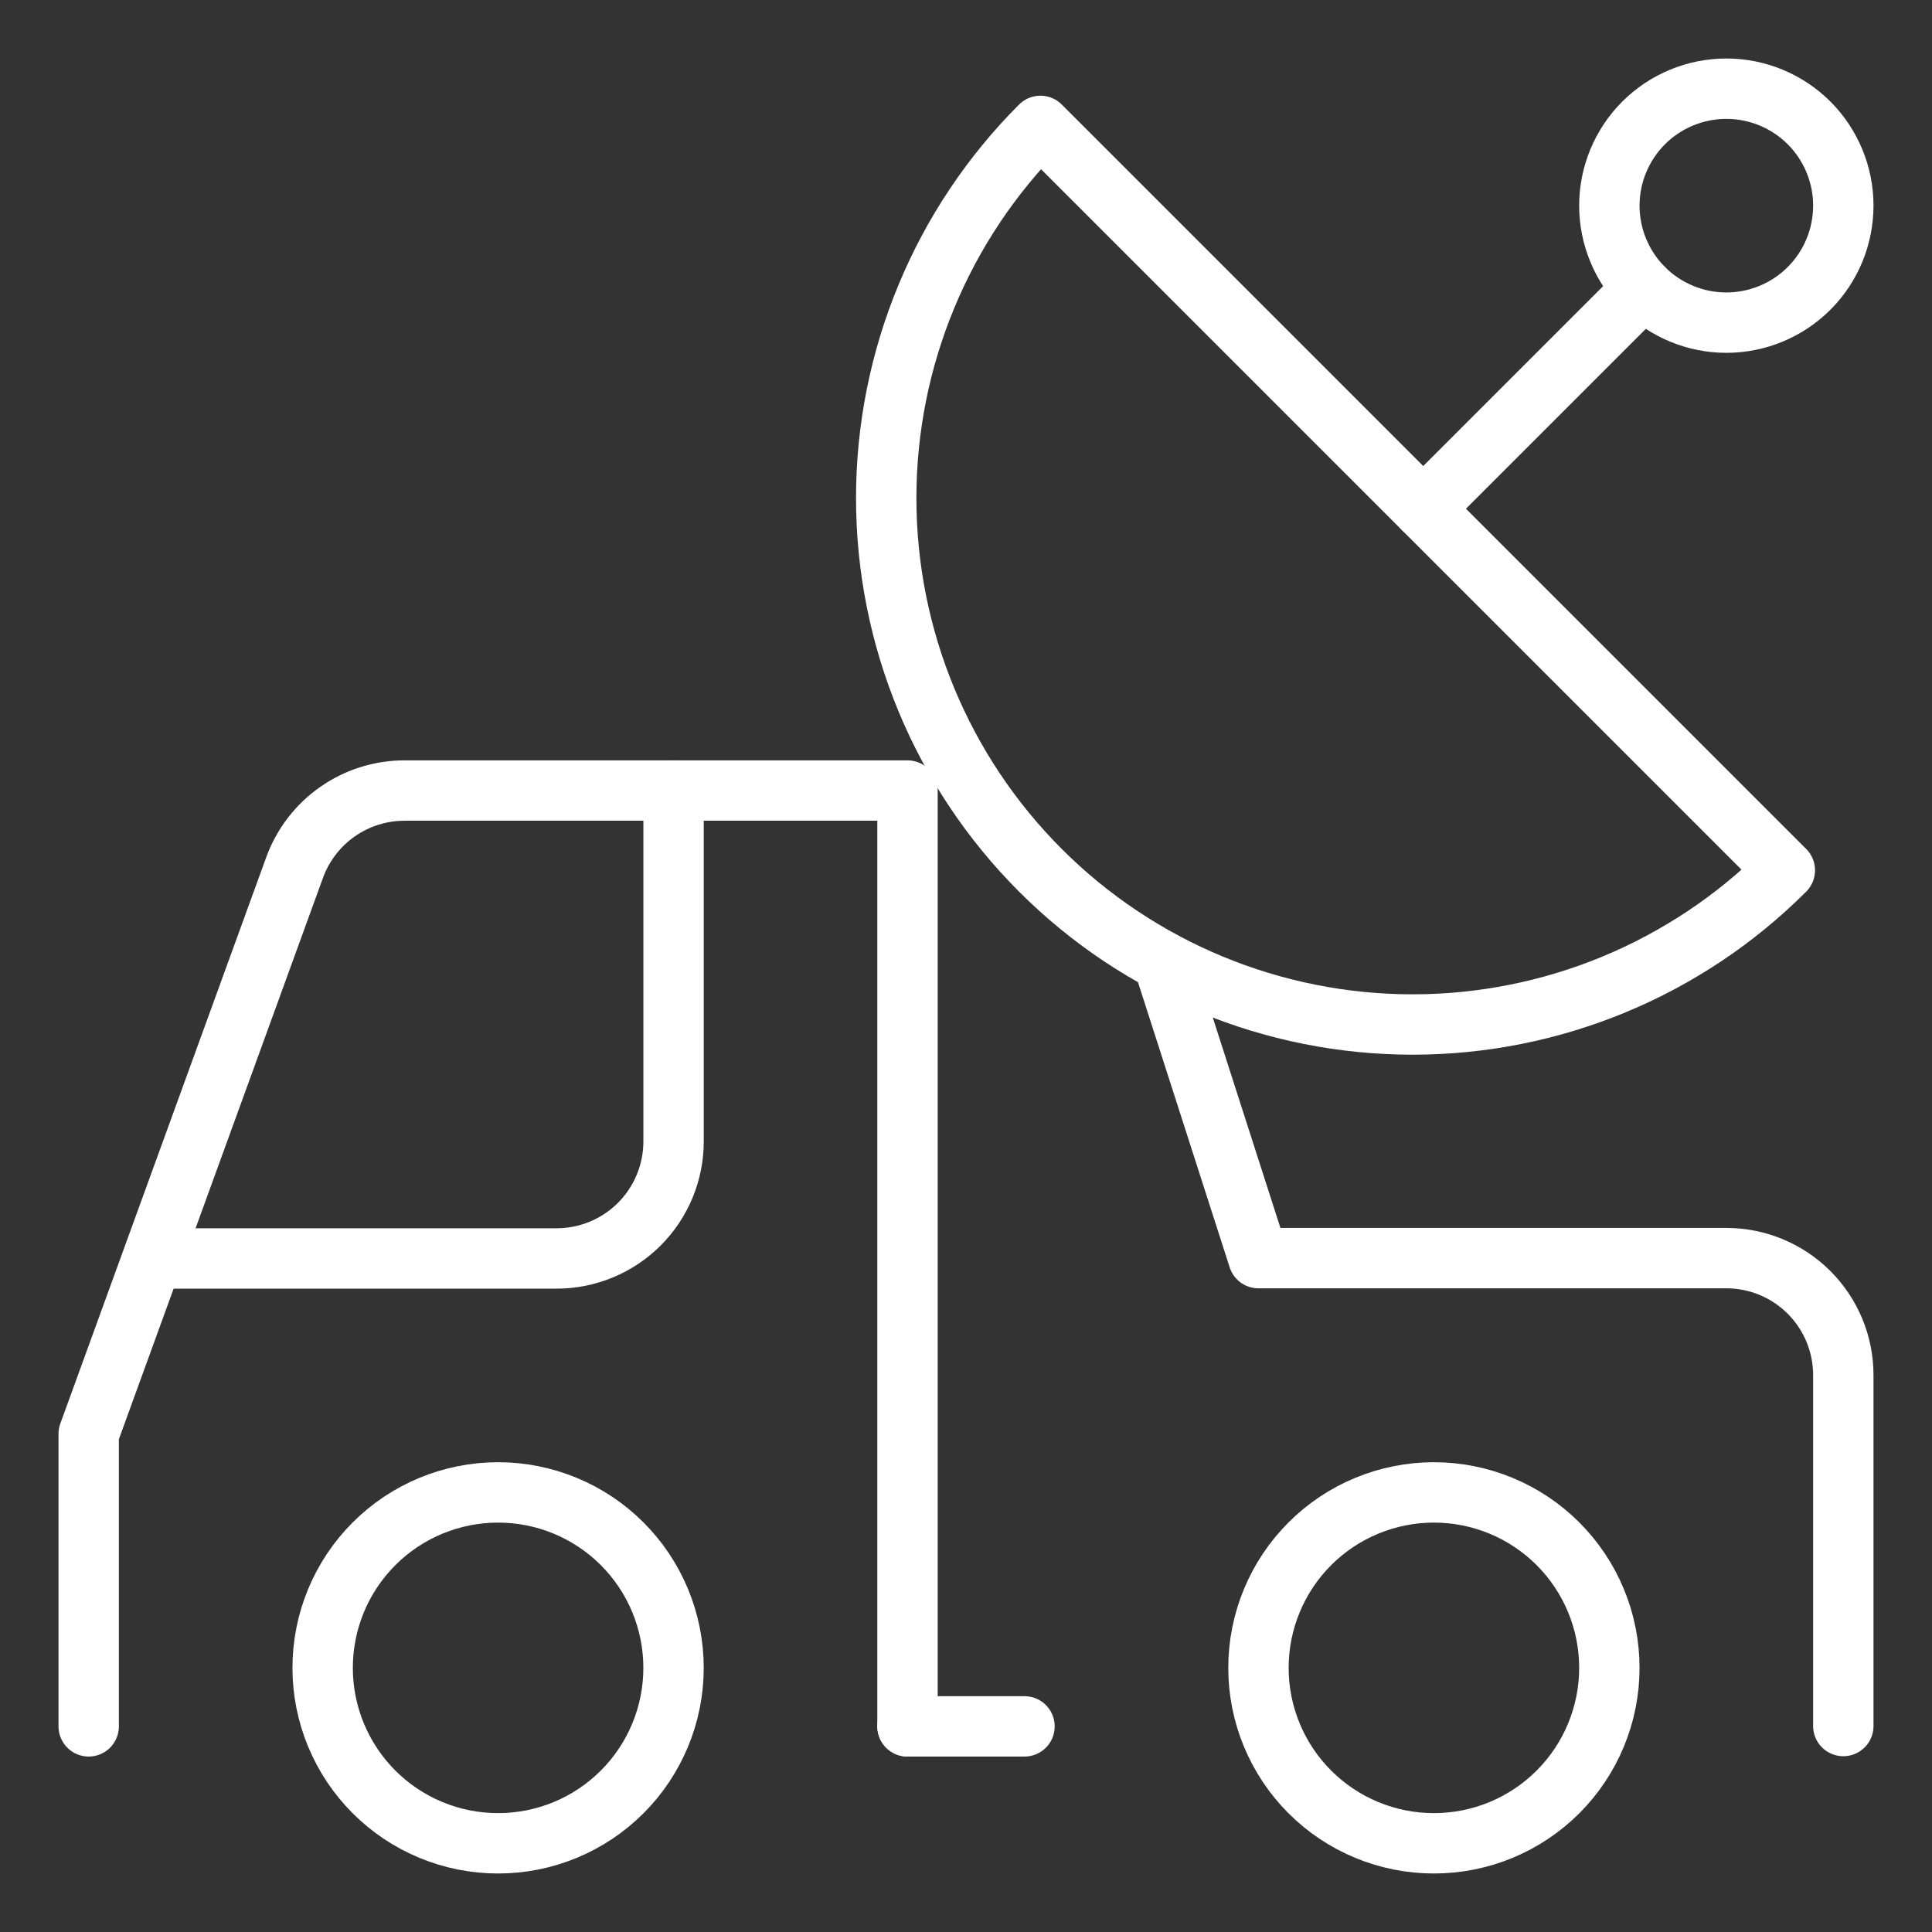 <?xml version="1.0" encoding="UTF-8"?>
<svg xmlns="http://www.w3.org/2000/svg" width="64" height="64" viewBox="0 0 64 64" fill="none">
  <rect x="0" y="0" width="64" height="64" fill="#333333" stroke="none"/>
  <g id="64px/Space-Truck-Satelite--Streamline-Ultimate">
    <path id="Vector" d="M2.938 57.188V47.5L9.76 28.737C10.032 27.99 10.527 27.345 11.178 26.889C11.829 26.433 12.605 26.188 13.4 26.188H30.062V57.188" stroke="white" stroke-width="2" stroke-linecap="round" stroke-linejoin="round"></path>
    <path id="Vector_2" d="M10.688 55.25C10.688 56.792 11.3 58.27 12.39 59.36C13.48 60.45 14.958 61.062 16.5 61.062C18.042 61.062 19.52 60.45 20.61 59.36C21.7 58.27 22.312 56.792 22.312 55.25C22.312 53.708 21.7 52.23 20.61 51.14C19.52 50.05 18.042 49.438 16.5 49.438C14.958 49.438 13.48 50.05 12.39 51.14C11.3 52.23 10.688 53.708 10.688 55.25Z" stroke="white" stroke-width="2" stroke-linecap="round" stroke-linejoin="round"></path>
    <path id="Vector_3" d="M41.688 55.25C41.688 56.792 42.3 58.27 43.39 59.36C44.48 60.45 45.958 61.062 47.5 61.062C49.042 61.062 50.52 60.45 51.61 59.36C52.7 58.27 53.312 56.792 53.312 55.25C53.312 53.708 52.7 52.23 51.61 51.14C50.52 50.05 49.042 49.438 47.5 49.438C45.958 49.438 44.48 50.05 43.39 51.14C42.3 52.23 41.688 53.708 41.688 55.25Z" stroke="white" stroke-width="2" stroke-linecap="round" stroke-linejoin="round"></path>
    <path id="Vector_4" d="M30.062 57.188H33.938" stroke="white" stroke-width="2" stroke-linecap="round" stroke-linejoin="round"></path>
    <path id="Vector_5" d="M38.53 31.86L41.687 41.677H57.187C58.215 41.677 59.2 42.085 59.927 42.812C60.654 43.539 61.062 44.524 61.062 45.552V57.177" stroke="white" stroke-width="2" stroke-linecap="round" stroke-linejoin="round"></path>
    <path id="Vector_6" d="M59.125 28.83C55.855 32.1 51.42 33.938 46.795 33.938C42.17 33.938 37.735 32.1 34.465 28.83C31.195 25.56 29.357 21.125 29.357 16.5C29.357 11.875 31.195 7.44 34.465 4.17L59.125 28.83Z" stroke="white" stroke-width="2" stroke-linecap="round" stroke-linejoin="round"></path>
    <path id="Vector_7" d="M53.312 6.812C53.312 7.84 53.721 8.826 54.447 9.553C55.174 10.279 56.16 10.688 57.188 10.688C58.215 10.688 59.201 10.279 59.928 9.553C60.654 8.826 61.062 7.84 61.062 6.812C61.062 5.785 60.654 4.799 59.928 4.072C59.201 3.346 58.215 2.938 57.188 2.938C56.16 2.938 55.174 3.346 54.447 4.072C53.721 4.799 53.312 5.785 53.312 6.812Z" stroke="white" stroke-width="2" stroke-linecap="round" stroke-linejoin="round"></path>
    <path id="Vector_8" d="M54.446 9.553L47.148 16.851" stroke="white" stroke-width="2" stroke-linecap="round" stroke-linejoin="round"></path>
    <path id="Vector_9" d="M22.313 26.188V37.812C22.313 38.84 21.904 39.826 21.178 40.553C20.451 41.279 19.465 41.688 18.438 41.688H5.263" stroke="white" stroke-width="2" stroke-linecap="round" stroke-linejoin="round"></path>
  </g>
</svg>
